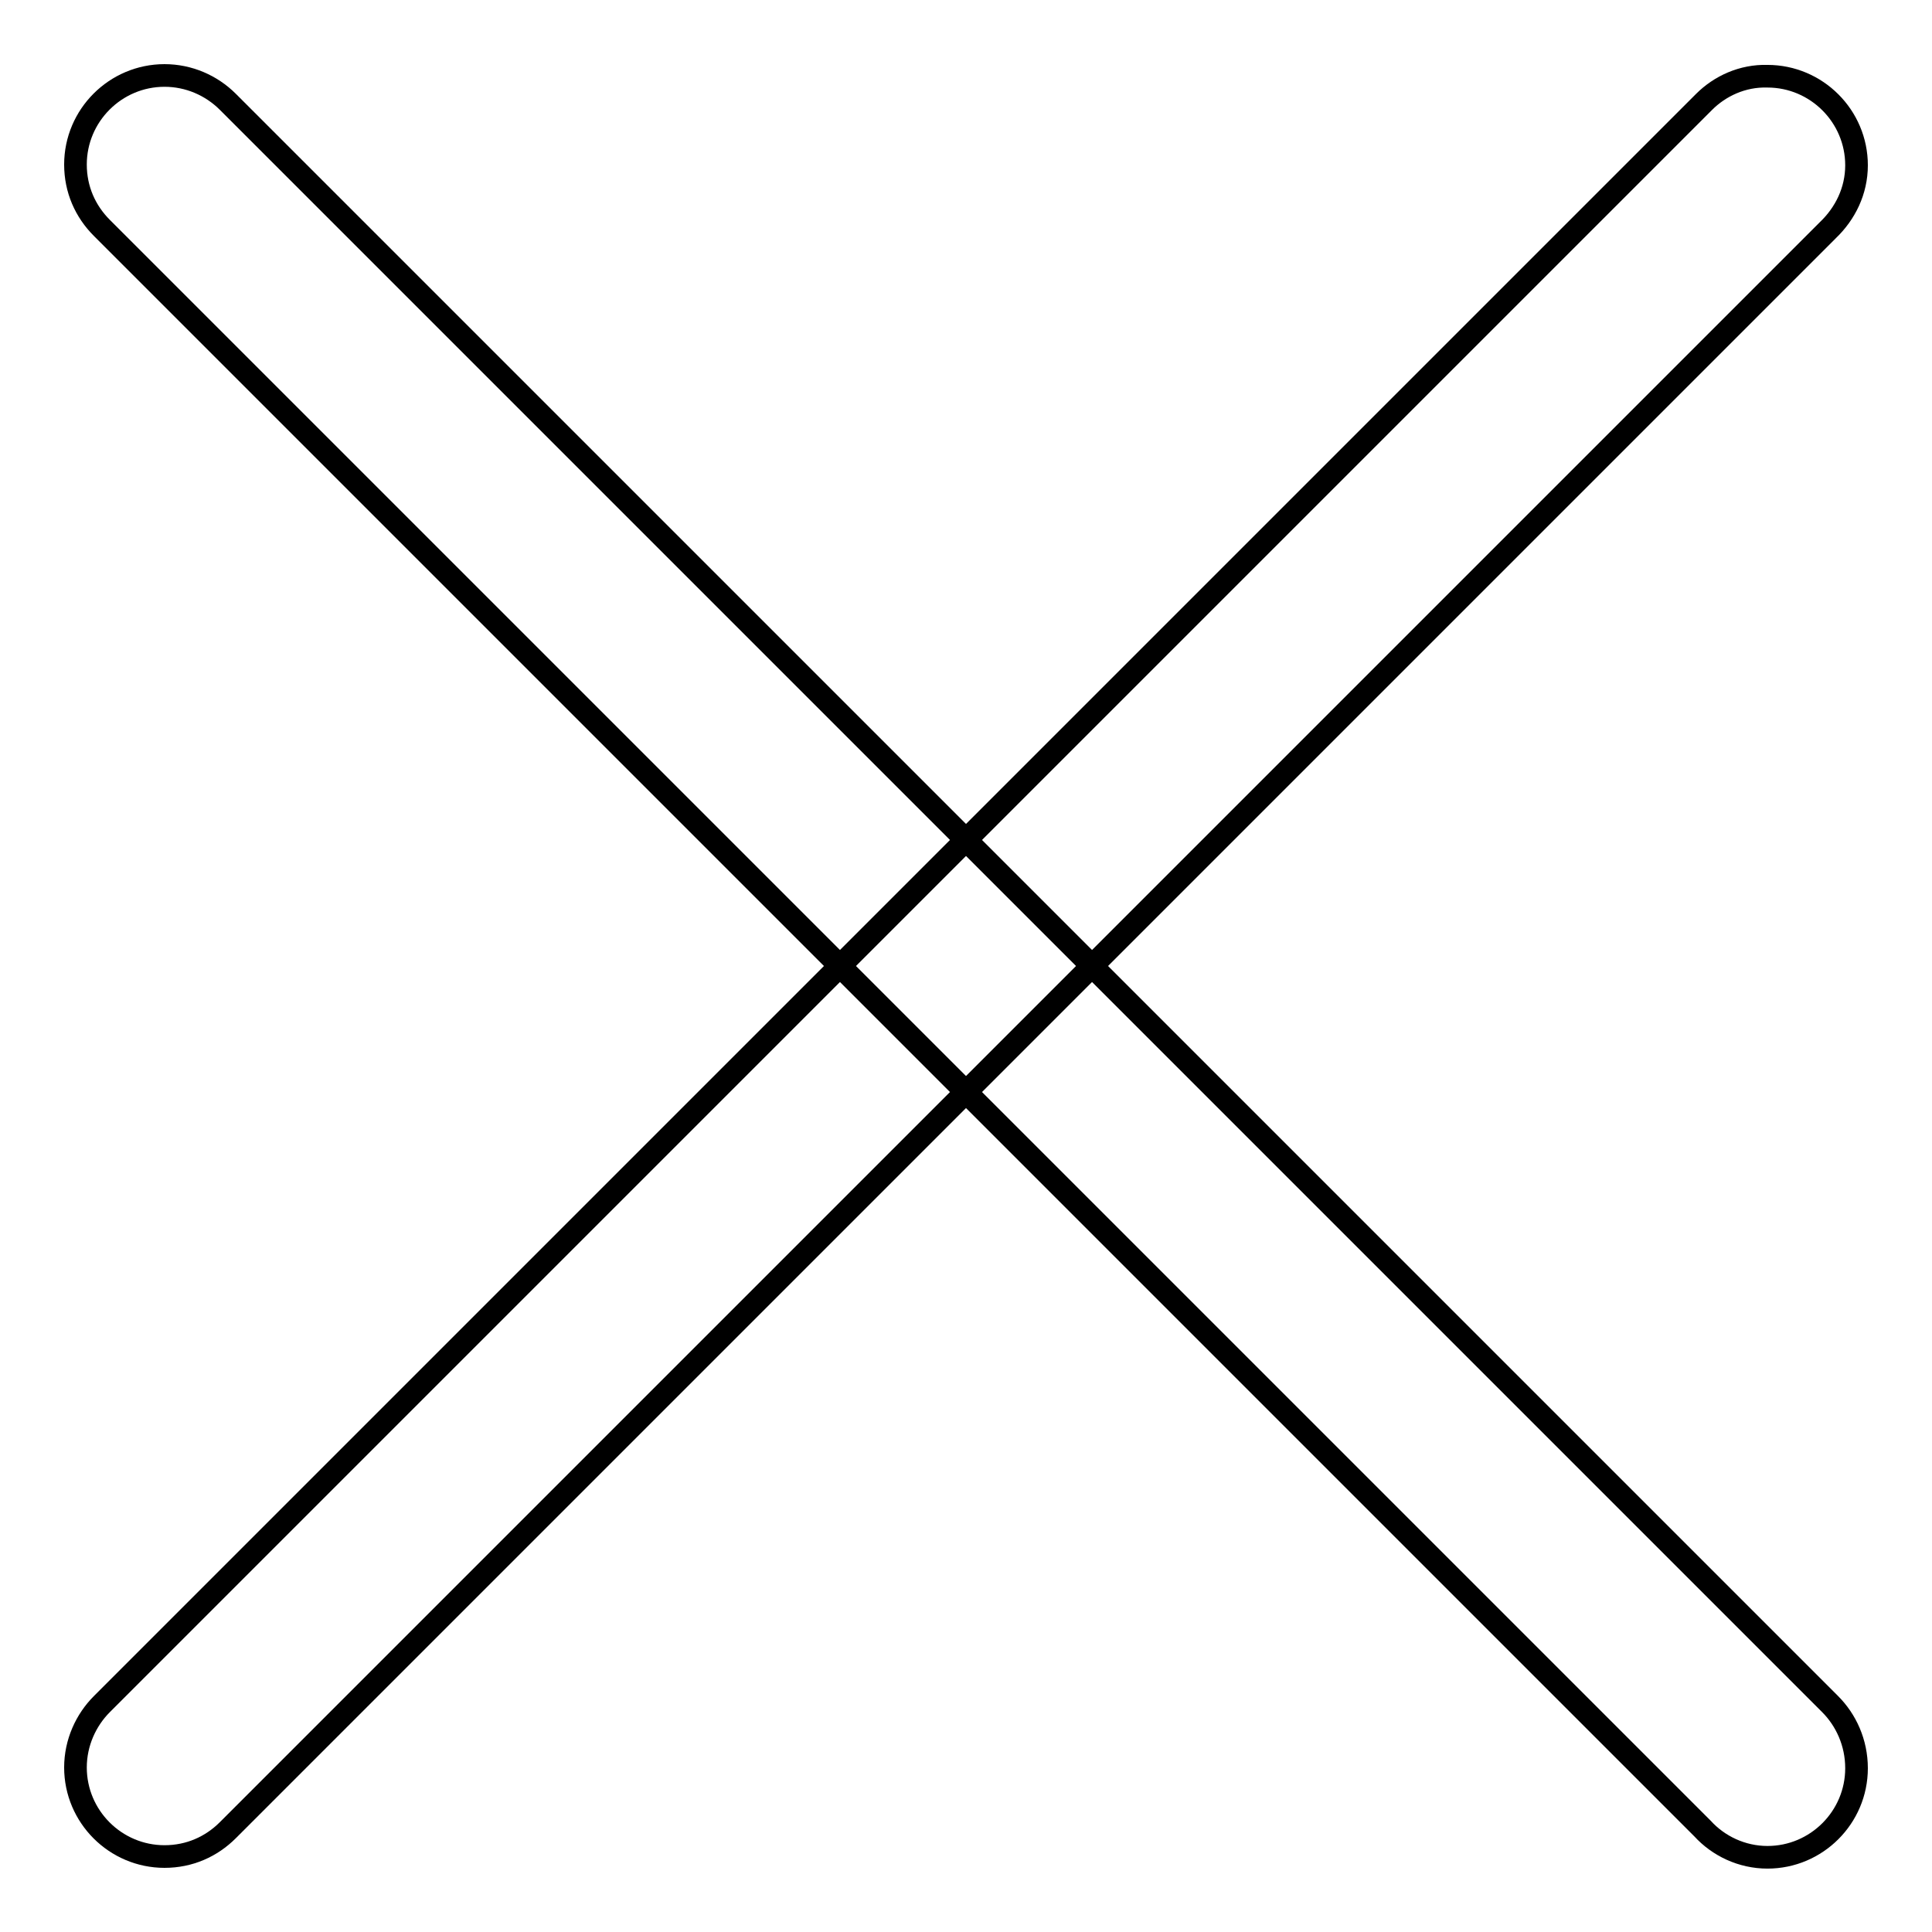 <?xml version="1.0" encoding="utf-8"?>
<!-- Svg Vector Icons : http://www.onlinewebfonts.com/icon -->
<!DOCTYPE svg PUBLIC "-//W3C//DTD SVG 1.1//EN" "http://www.w3.org/Graphics/SVG/1.1/DTD/svg11.dtd">
<svg version="1.1" xmlns="http://www.w3.org/2000/svg" xmlns:xlink="http://www.w3.org/1999/xlink" x="0px" y="0px" viewBox="0 0 256 256" enable-background="new 0 0 256 256" xml:space="preserve">
<g><g><path stroke-width="3" fill-opacity="0" stroke="#000000"  d="M242.5,225.8L242.5,225.8L30.2,13.5C28,11.3,25,10,21.8,10C15.3,10,10,15.3,10,21.8c0,3.3,1.3,6.2,3.5,8.4l212.1,212.1c2.1,2.3,5.2,3.8,8.6,3.8c6.5,0,11.8-5.3,11.8-11.8C246,230.9,244.6,227.9,242.5,225.8z"/><path stroke-width="3" fill-opacity="0" stroke="#000000"  d="M225.8,13.5L225.8,13.5L13.5,225.8c-2.1,2.1-3.5,5.1-3.5,8.4c0,6.5,5.3,11.8,11.8,11.8c3.3,0,6.2-1.3,8.4-3.5L242.2,30.5c2.3-2.2,3.8-5.2,3.8-8.6c0-6.5-5.3-11.8-11.8-11.8C230.9,10,227.9,11.4,225.8,13.5z"/></g></g>
</svg>
